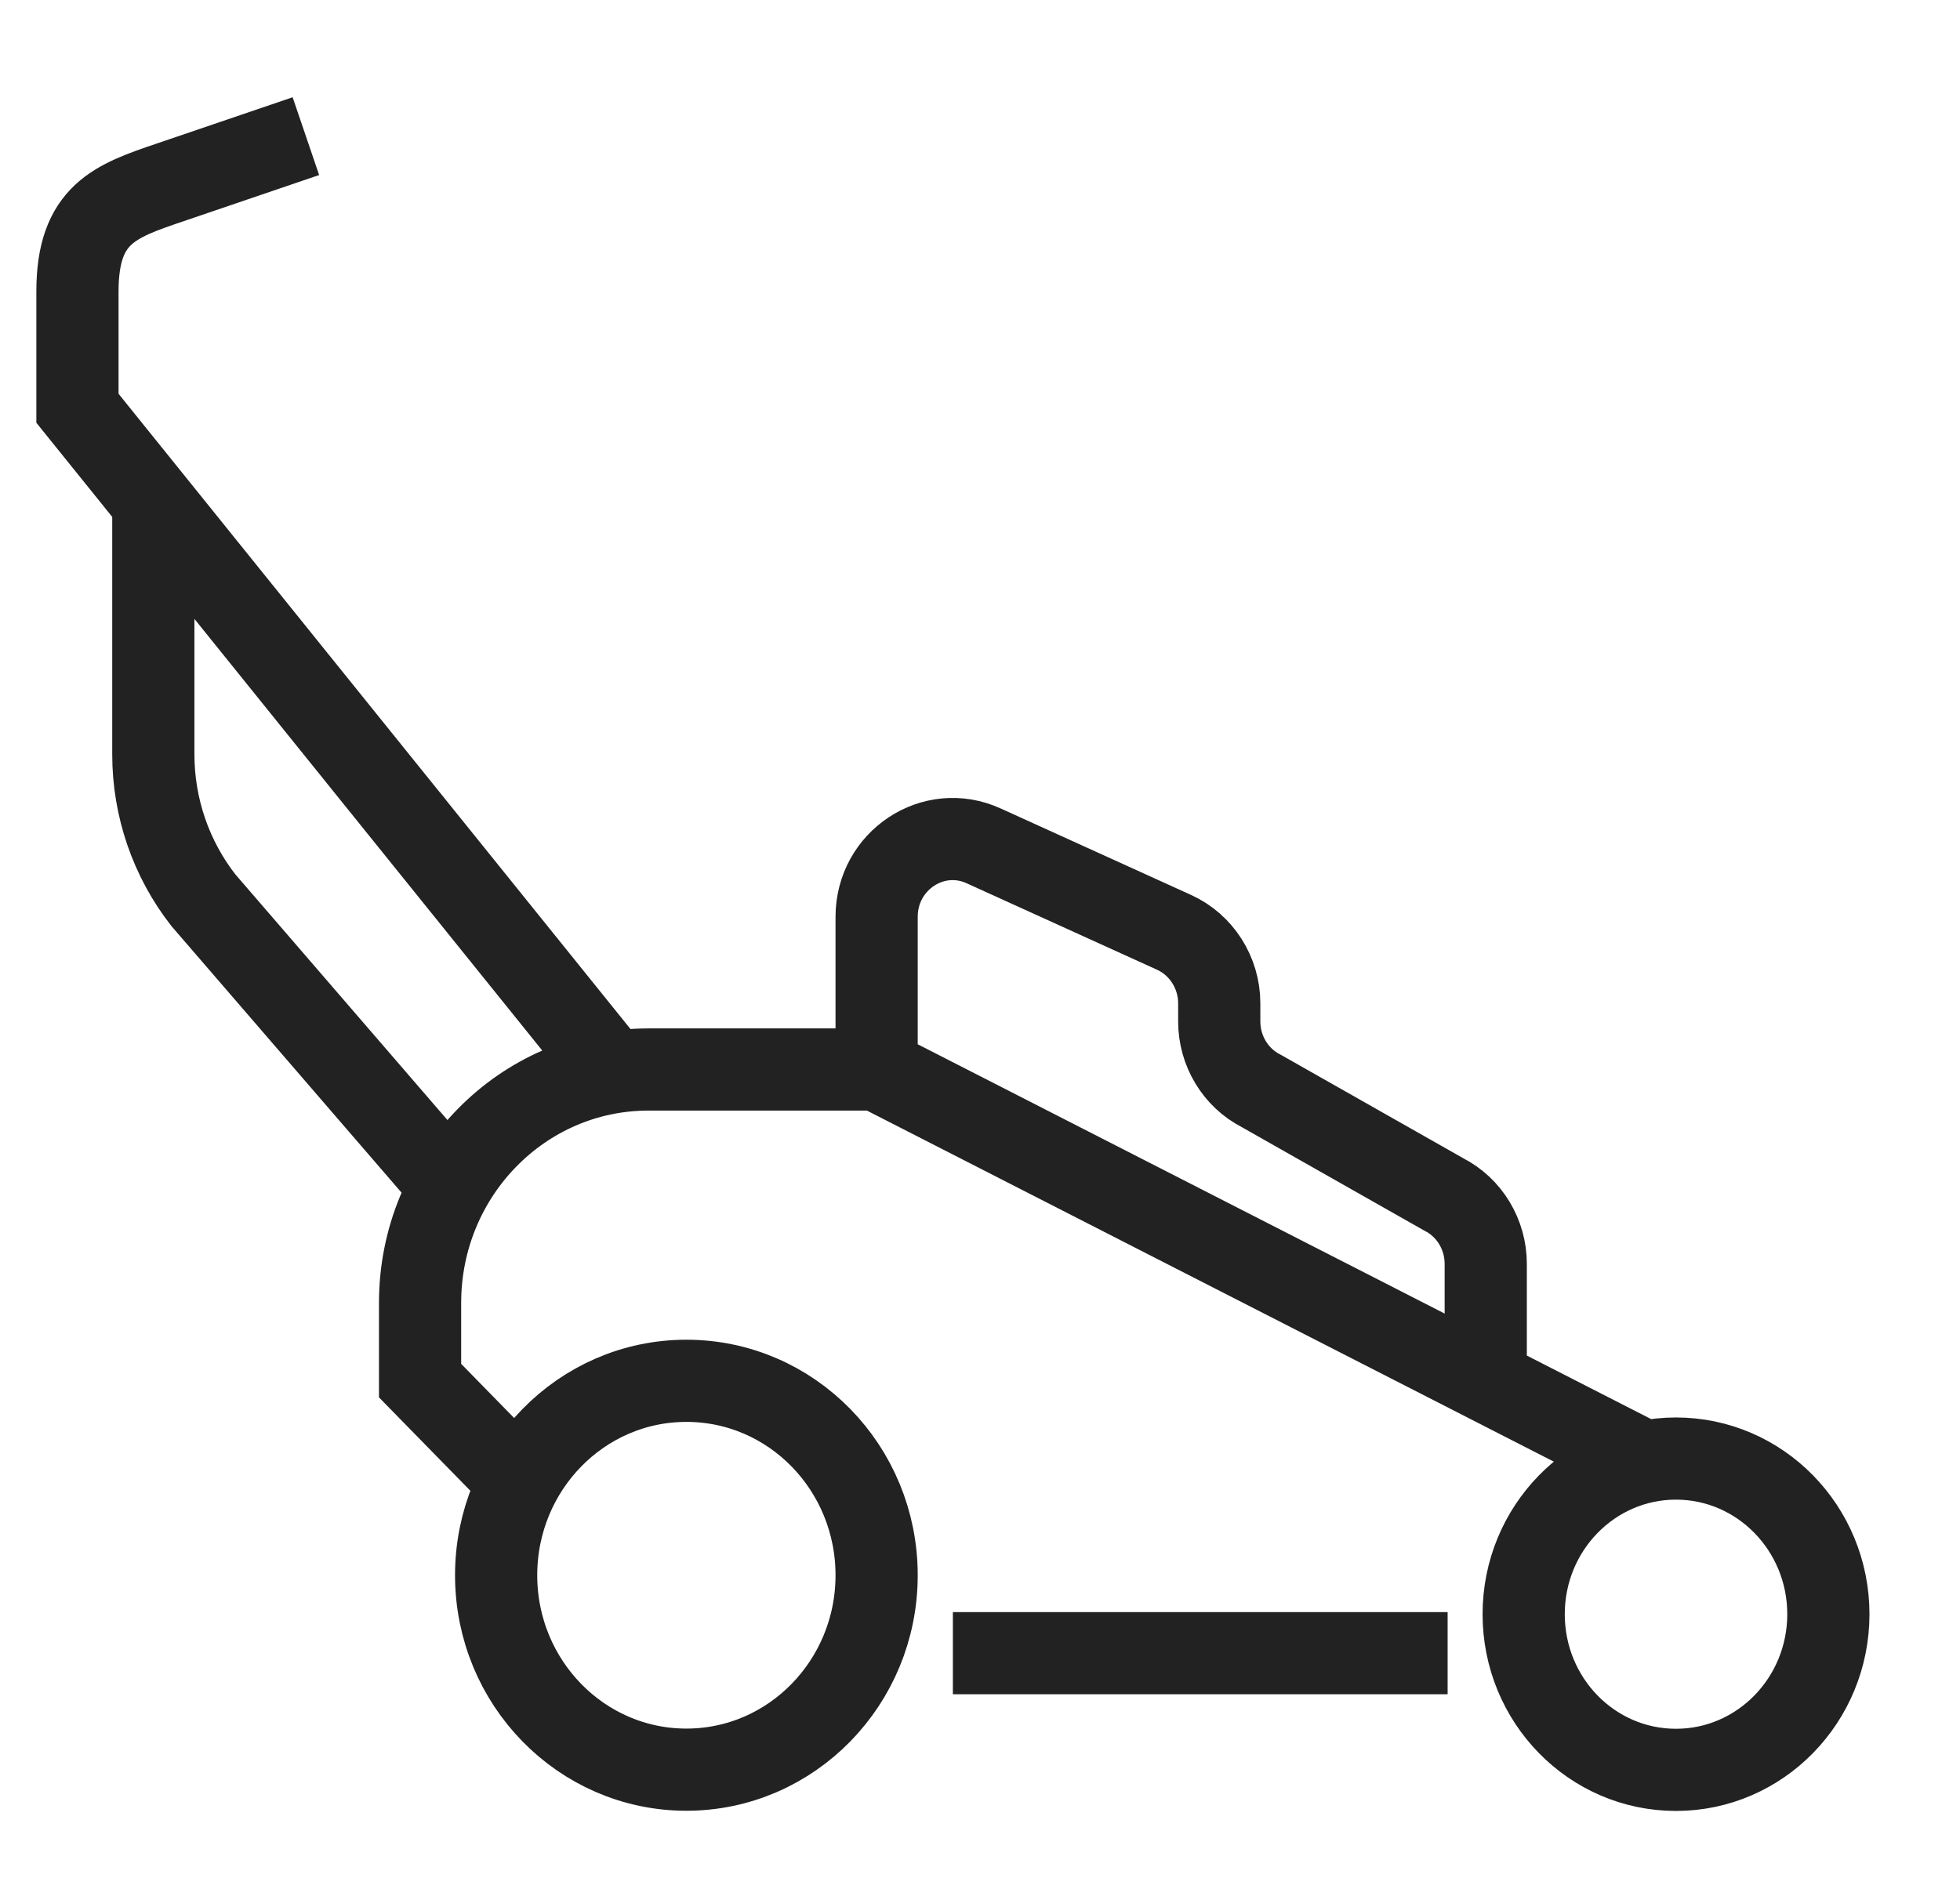<svg width="31" height="30" viewBox="0 0 31 30" fill="none" xmlns="http://www.w3.org/2000/svg">
<path d="M15.071 26.154H22.896M25.908 23.075L13.868 16.92H10.256C8.261 16.92 6.644 18.573 6.644 20.612V21.842L8.214 23.447M9.653 16.92L1.225 6.459C1.225 6.459 1.225 5.23 1.225 4.613C1.225 3.384 1.819 3.181 2.698 2.883L4.838 2.154M13.865 16.92V14.505C13.865 13.613 14.764 13.019 15.558 13.382L18.567 14.749C19.001 14.945 19.284 15.388 19.284 15.873V16.159C19.284 16.625 19.541 17.052 19.95 17.26L22.833 18.895C23.242 19.103 23.499 19.53 23.499 19.996V21.842M7.124 18.769L3.217 14.242C2.705 13.587 2.425 12.775 2.425 11.934V7.956M28.918 25.537C28.918 26.895 27.84 28 26.508 28C25.176 28 24.099 26.899 24.099 25.537C24.099 24.179 25.176 23.075 26.508 23.075C27.837 23.075 28.918 24.176 28.918 25.537ZM13.865 24.921C13.865 26.619 12.518 27.997 10.856 27.997C9.194 27.997 7.847 26.619 7.847 24.921C7.847 23.223 9.194 21.845 10.856 21.845C12.521 21.845 13.865 23.223 13.865 24.921Z" stroke="#222222" stroke-width="1.3" stroke-miterlimit="10"/>
</svg>
